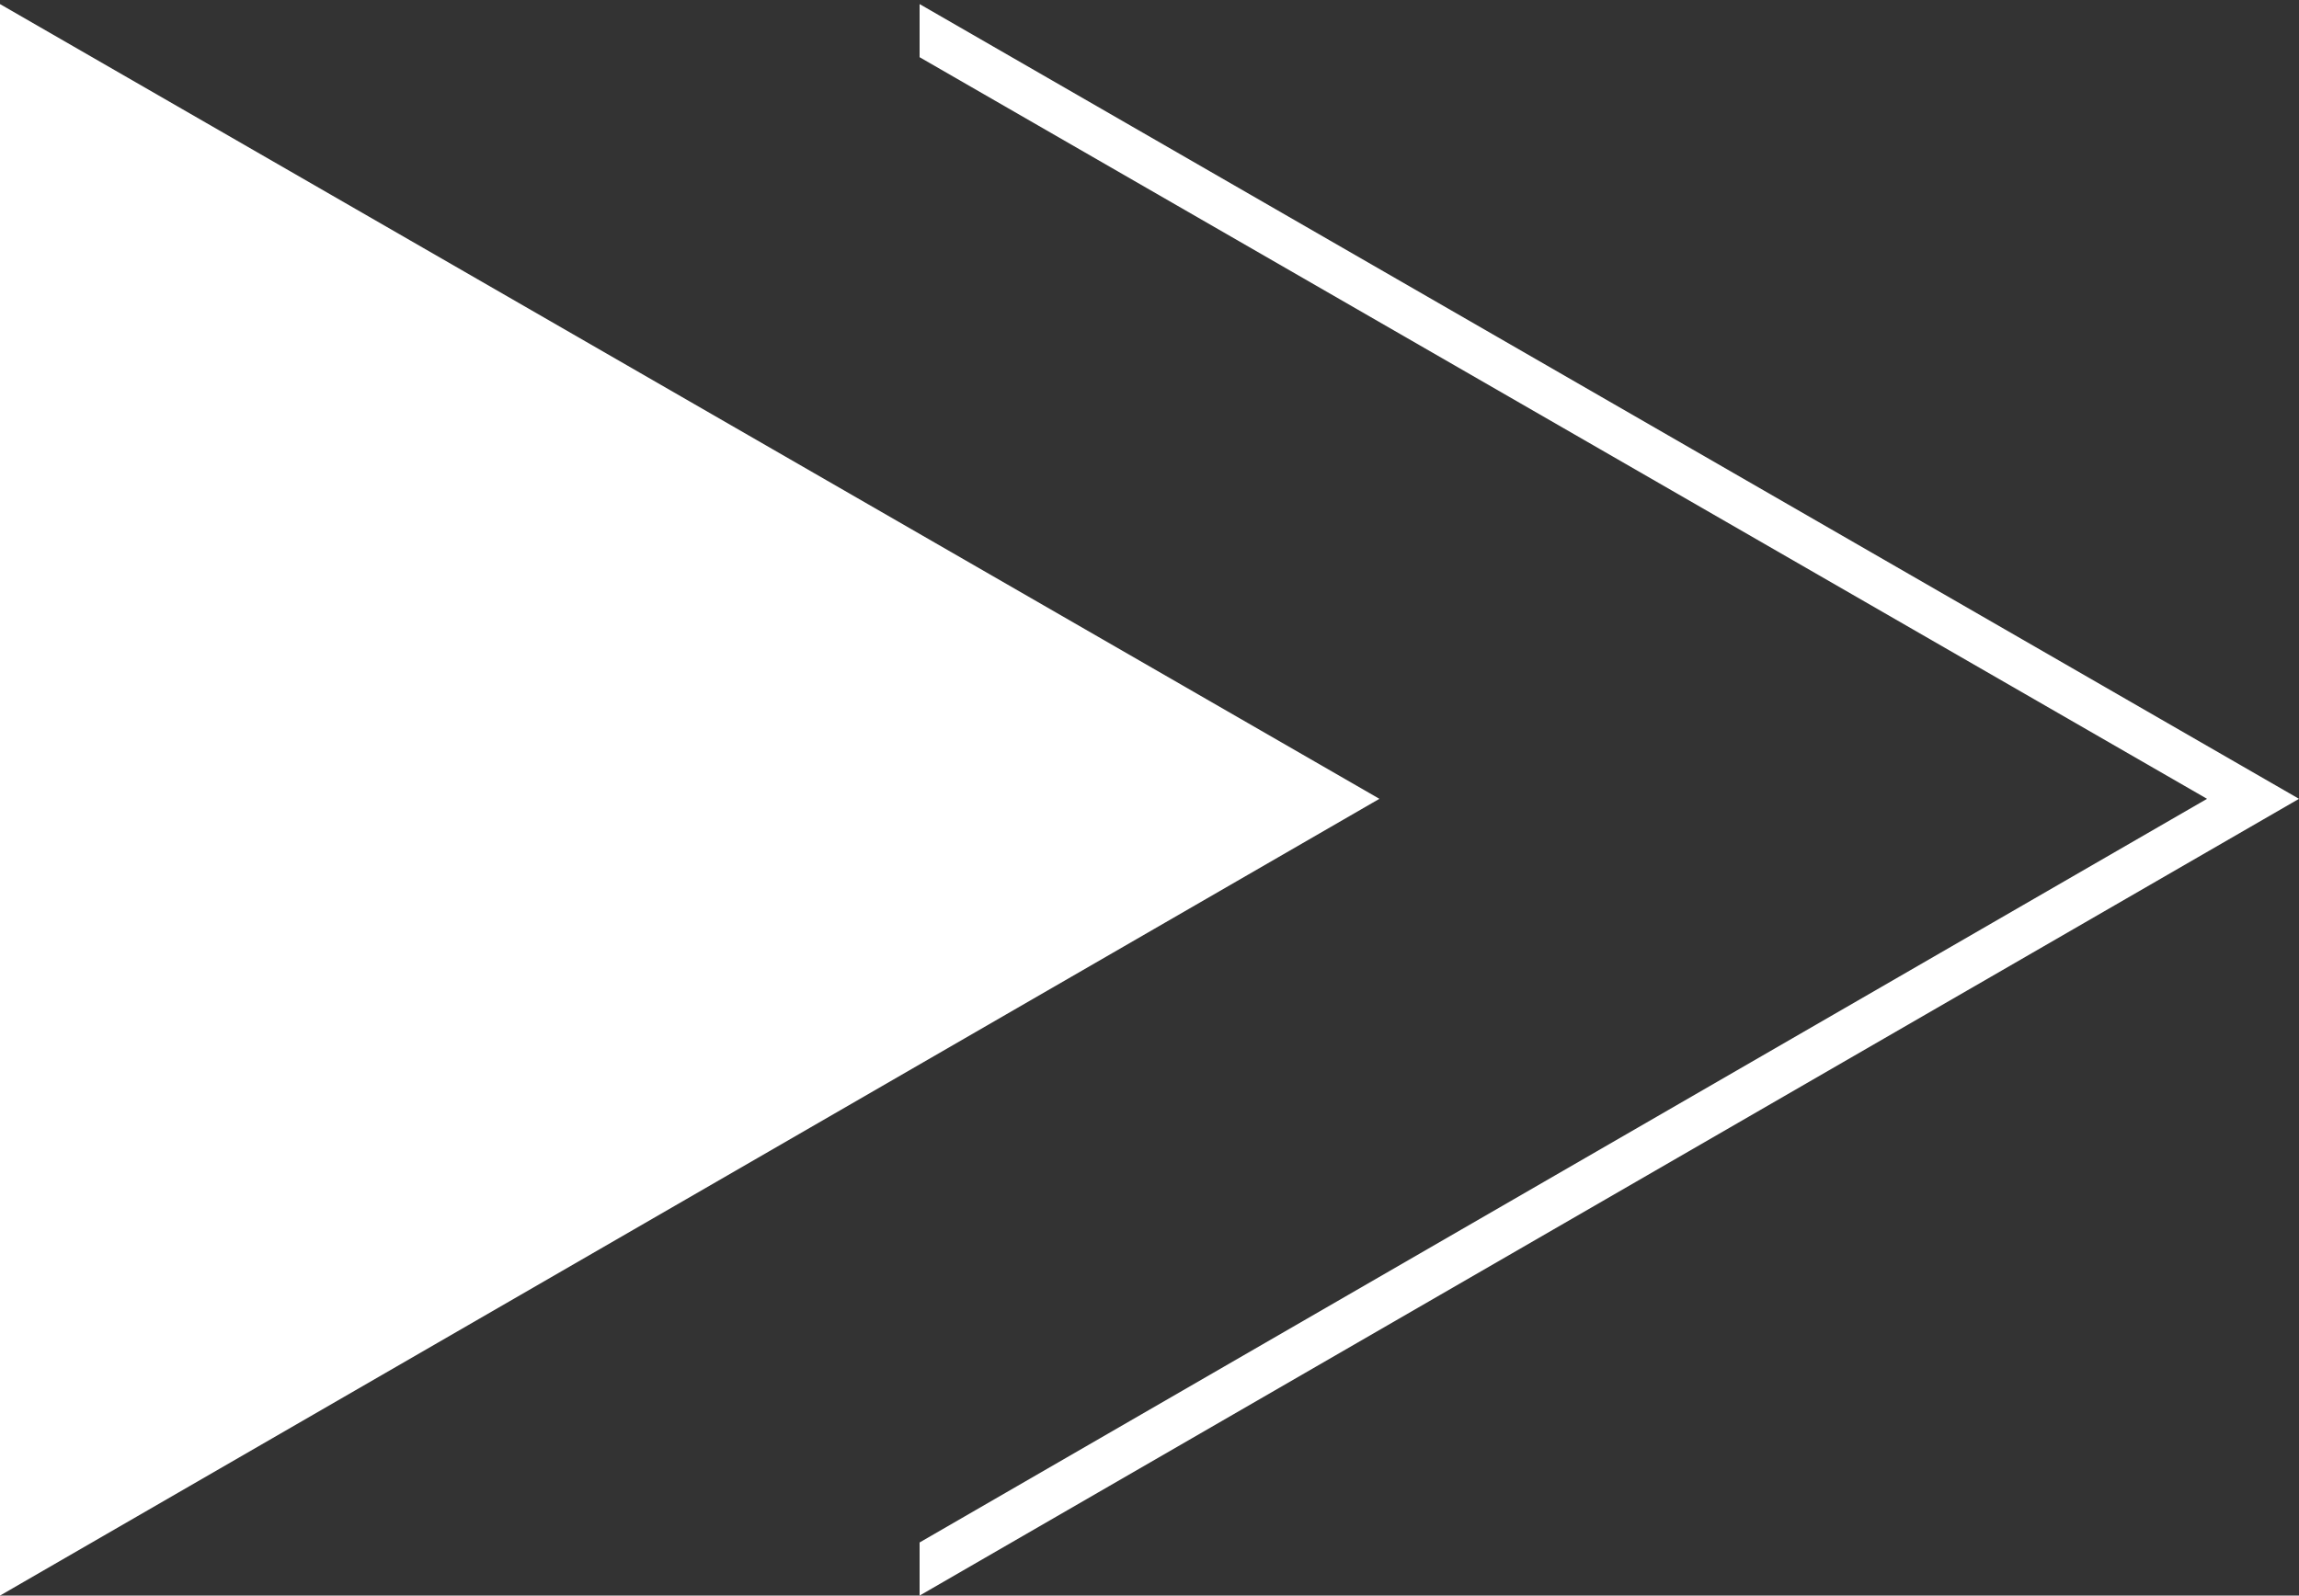 <?xml version="1.0" encoding="utf-8"?>
<!-- Generator: Adobe Illustrator 28.0.0, SVG Export Plug-In . SVG Version: 6.00 Build 0)  -->
<svg version="1.1" id="圖層_1" xmlns="http://www.w3.org/2000/svg" xmlns:xlink="http://www.w3.org/1999/xlink" x="0px" y="0px"
	 viewBox="0 0 112.5 78.1" style="enable-background:new 0 0 112.5 78.1;" xml:space="preserve">
<rect x="0" y="0" width="112.5" height="78.1" fill="#333333" stroke="none"/>
<style type="text/css">
	.st0{fill:#FFFFFF;}
</style>
<polygon class="st0" points="45,0.2 45,2.8 108,39.1 45,75.5 45,78.1 112.5,39.1 "/>
<polygon class="st0" points="0,0.2 0,12.9 0,65.4 0,78.1 67.5,39.1 "/>
</svg>
